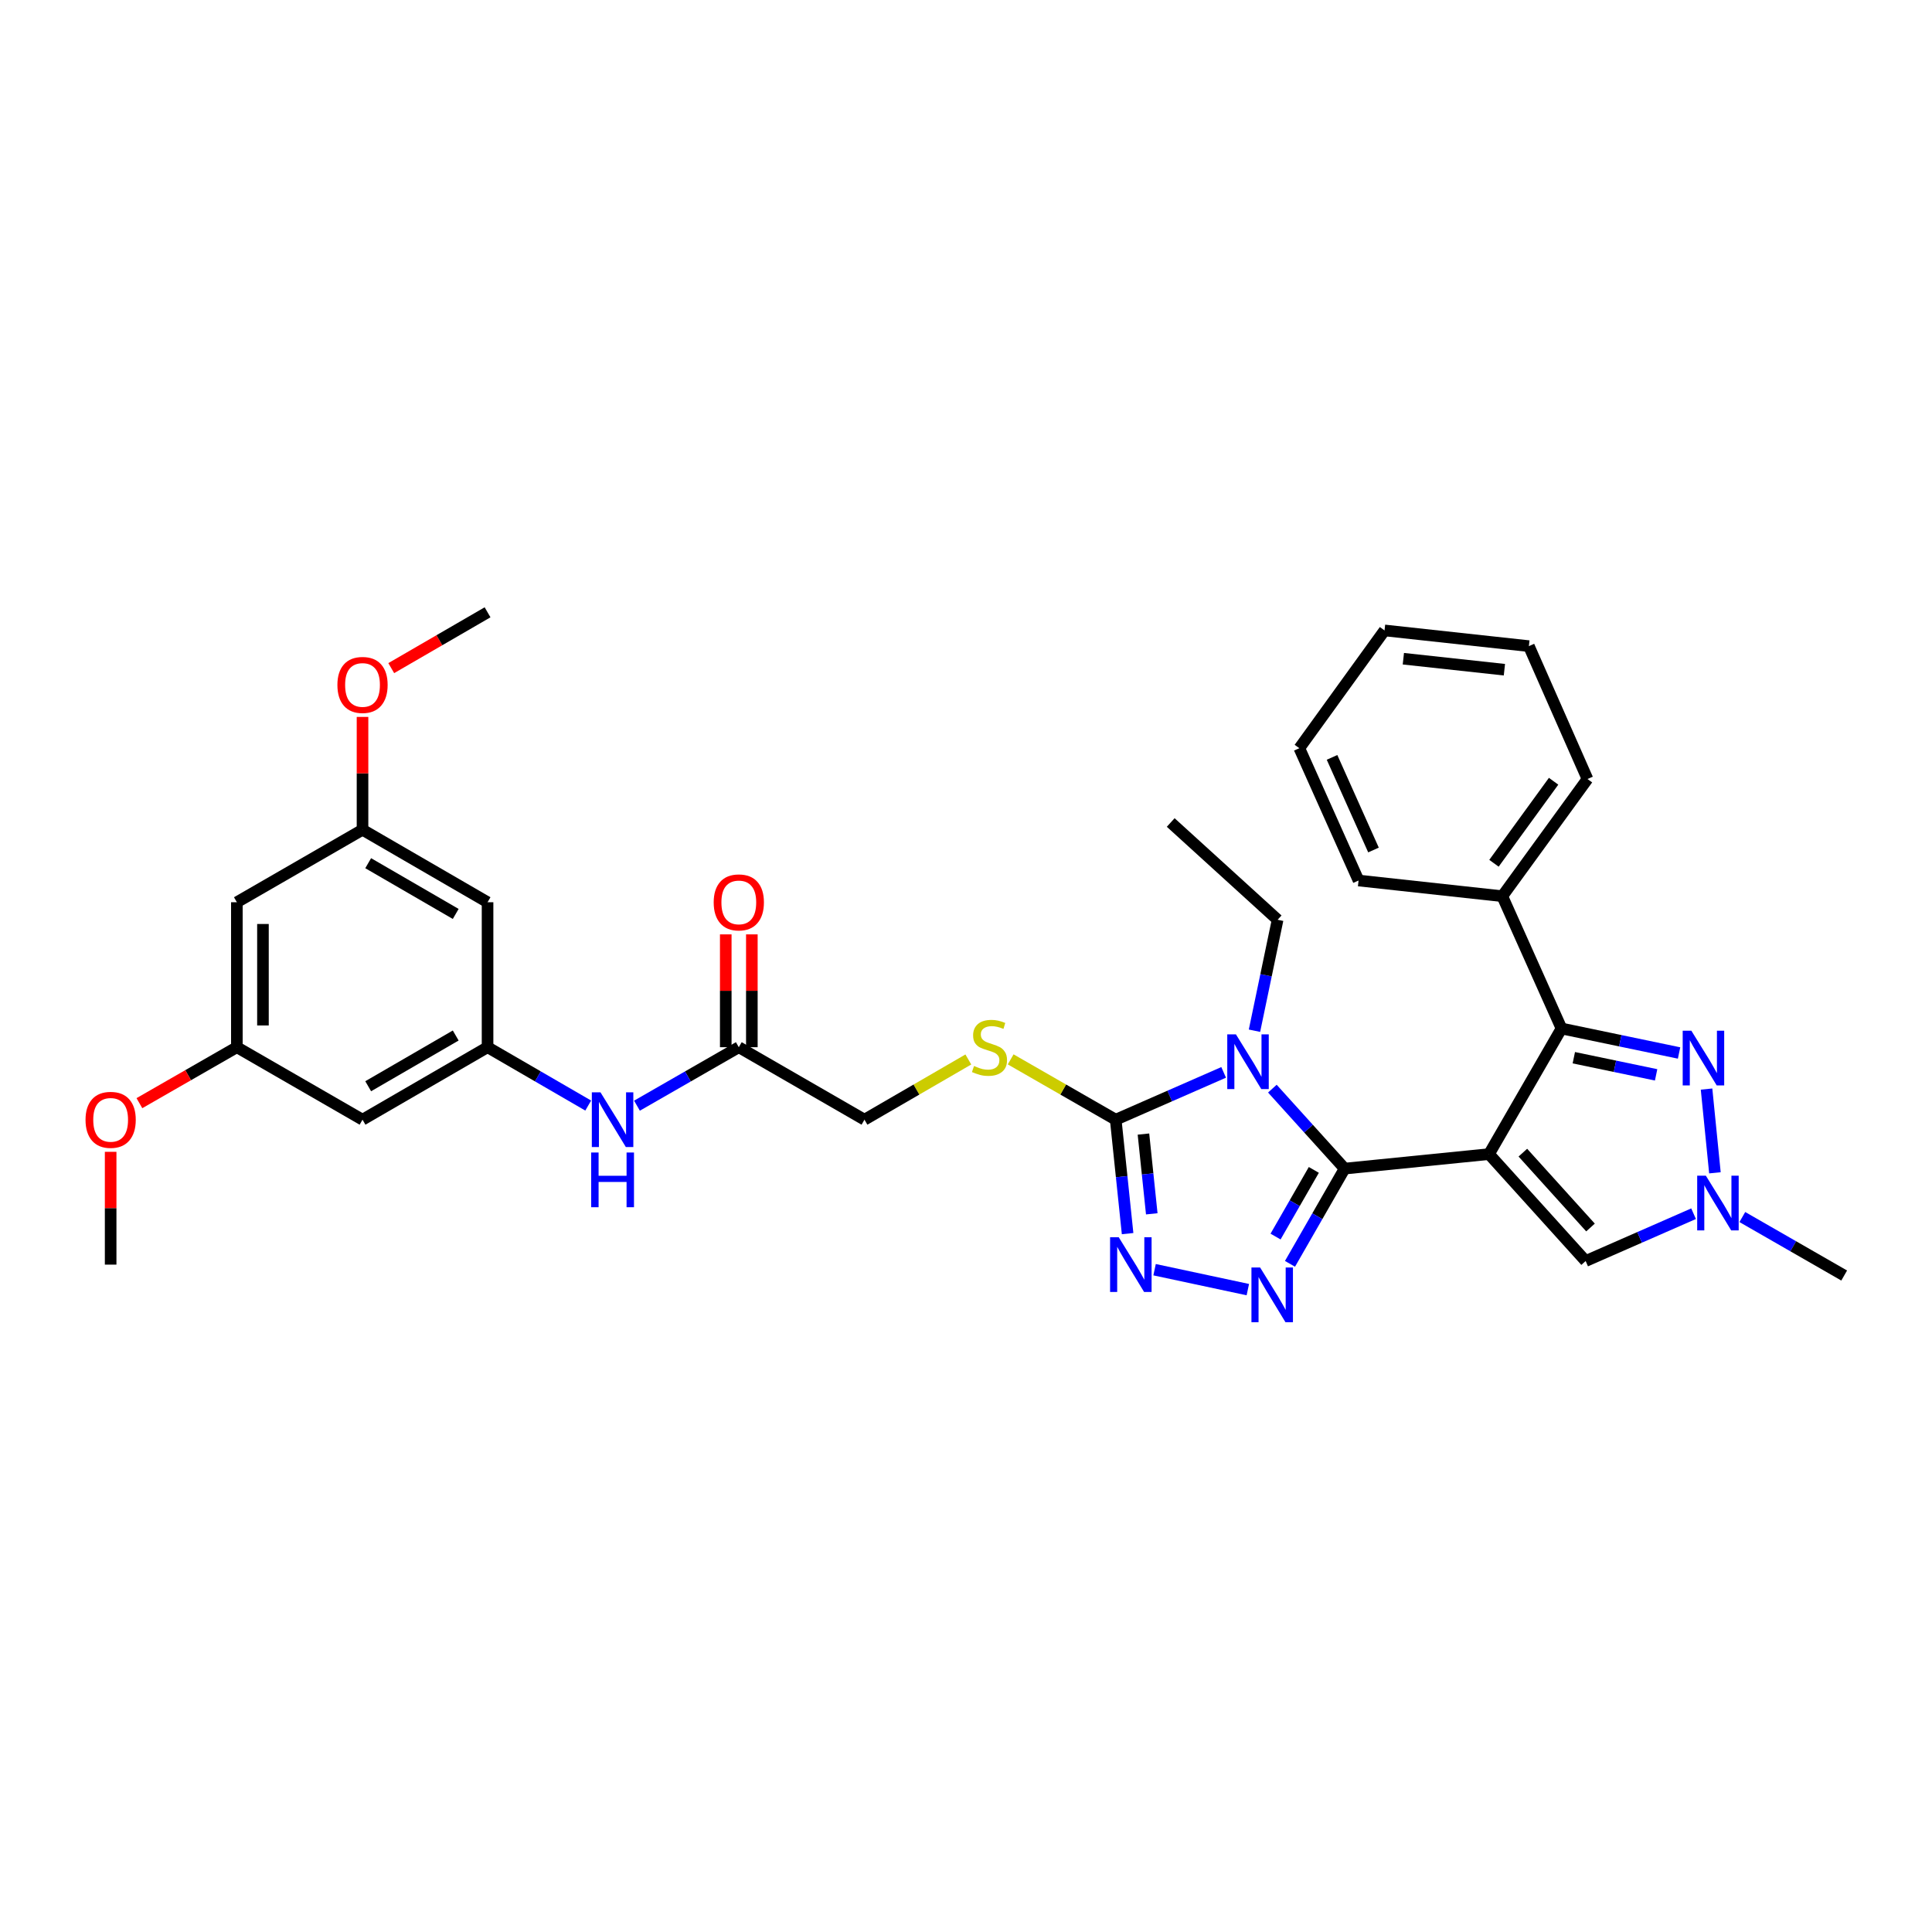<?xml version='1.0' encoding='iso-8859-1'?>
<svg version='1.1' baseProfile='full'
              xmlns='http://www.w3.org/2000/svg'
                      xmlns:rdkit='http://www.rdkit.org/xml'
                      xmlns:xlink='http://www.w3.org/1999/xlink'
                  xml:space='preserve'
width='1000px' height='1000px' viewBox='0 0 1000 1000'>
<!-- END OF HEADER -->
<rect style='opacity:1.0;fill:#FFFFFF;stroke:none' width='1000' height='1000' x='0' y='0'> </rect>
<path class='bond-0' d='M 770.704,597.366 L 695.992,604.869' style='fill:none;fill-rule:evenodd;stroke:#000000;stroke-width:6px;stroke-linecap:butt;stroke-linejoin:miter;stroke-opacity:1' />
<path class='bond-3' d='M 770.704,597.366 L 808.233,532.347' style='fill:none;fill-rule:evenodd;stroke:#000000;stroke-width:6px;stroke-linecap:butt;stroke-linejoin:miter;stroke-opacity:1' />
<path class='bond-7' d='M 770.704,597.366 L 820.726,652.707' style='fill:none;fill-rule:evenodd;stroke:#000000;stroke-width:6px;stroke-linecap:butt;stroke-linejoin:miter;stroke-opacity:1' />
<path class='bond-7' d='M 788.226,596.611 L 823.241,635.35' style='fill:none;fill-rule:evenodd;stroke:#000000;stroke-width:6px;stroke-linecap:butt;stroke-linejoin:miter;stroke-opacity:1' />
<path class='bond-1' d='M 695.992,604.869 L 677.283,584.174' style='fill:none;fill-rule:evenodd;stroke:#000000;stroke-width:6px;stroke-linecap:butt;stroke-linejoin:miter;stroke-opacity:1' />
<path class='bond-1' d='M 677.283,584.174 L 658.575,563.479' style='fill:none;fill-rule:evenodd;stroke:#0000FF;stroke-width:6px;stroke-linecap:butt;stroke-linejoin:miter;stroke-opacity:1' />
<path class='bond-2' d='M 695.992,604.869 L 681.843,629.514' style='fill:none;fill-rule:evenodd;stroke:#000000;stroke-width:6px;stroke-linecap:butt;stroke-linejoin:miter;stroke-opacity:1' />
<path class='bond-2' d='M 681.843,629.514 L 667.695,654.16' style='fill:none;fill-rule:evenodd;stroke:#0000FF;stroke-width:6px;stroke-linecap:butt;stroke-linejoin:miter;stroke-opacity:1' />
<path class='bond-2' d='M 680.035,605.539 L 670.131,622.791' style='fill:none;fill-rule:evenodd;stroke:#000000;stroke-width:6px;stroke-linecap:butt;stroke-linejoin:miter;stroke-opacity:1' />
<path class='bond-2' d='M 670.131,622.791 L 660.227,640.042' style='fill:none;fill-rule:evenodd;stroke:#0000FF;stroke-width:6px;stroke-linecap:butt;stroke-linejoin:miter;stroke-opacity:1' />
<path class='bond-4' d='M 633.361,555.062 L 605.427,567.304' style='fill:none;fill-rule:evenodd;stroke:#0000FF;stroke-width:6px;stroke-linecap:butt;stroke-linejoin:miter;stroke-opacity:1' />
<path class='bond-4' d='M 605.427,567.304 L 577.492,579.547' style='fill:none;fill-rule:evenodd;stroke:#000000;stroke-width:6px;stroke-linecap:butt;stroke-linejoin:miter;stroke-opacity:1' />
<path class='bond-20' d='M 649.315,533.499 L 655.303,504.784' style='fill:none;fill-rule:evenodd;stroke:#0000FF;stroke-width:6px;stroke-linecap:butt;stroke-linejoin:miter;stroke-opacity:1' />
<path class='bond-20' d='M 655.303,504.784 L 661.291,476.068' style='fill:none;fill-rule:evenodd;stroke:#000000;stroke-width:6px;stroke-linecap:butt;stroke-linejoin:miter;stroke-opacity:1' />
<path class='bond-5' d='M 645.875,667.508 L 597.606,657.193' style='fill:none;fill-rule:evenodd;stroke:#0000FF;stroke-width:6px;stroke-linecap:butt;stroke-linejoin:miter;stroke-opacity:1' />
<path class='bond-6' d='M 808.233,532.347 L 838.659,538.685' style='fill:none;fill-rule:evenodd;stroke:#000000;stroke-width:6px;stroke-linecap:butt;stroke-linejoin:miter;stroke-opacity:1' />
<path class='bond-6' d='M 838.659,538.685 L 869.085,545.024' style='fill:none;fill-rule:evenodd;stroke:#0000FF;stroke-width:6px;stroke-linecap:butt;stroke-linejoin:miter;stroke-opacity:1' />
<path class='bond-6' d='M 814.607,547.469 L 835.905,551.907' style='fill:none;fill-rule:evenodd;stroke:#000000;stroke-width:6px;stroke-linecap:butt;stroke-linejoin:miter;stroke-opacity:1' />
<path class='bond-6' d='M 835.905,551.907 L 857.203,556.344' style='fill:none;fill-rule:evenodd;stroke:#0000FF;stroke-width:6px;stroke-linecap:butt;stroke-linejoin:miter;stroke-opacity:1' />
<path class='bond-13' d='M 808.233,532.347 L 777.584,463.869' style='fill:none;fill-rule:evenodd;stroke:#000000;stroke-width:6px;stroke-linecap:butt;stroke-linejoin:miter;stroke-opacity:1' />
<path class='bond-9' d='M 577.492,579.547 L 550.307,563.937' style='fill:none;fill-rule:evenodd;stroke:#000000;stroke-width:6px;stroke-linecap:butt;stroke-linejoin:miter;stroke-opacity:1' />
<path class='bond-9' d='M 550.307,563.937 L 523.121,548.328' style='fill:none;fill-rule:evenodd;stroke:#CCCC00;stroke-width:6px;stroke-linecap:butt;stroke-linejoin:miter;stroke-opacity:1' />
<path class='bond-34' d='M 577.492,579.547 L 580.568,609.034' style='fill:none;fill-rule:evenodd;stroke:#000000;stroke-width:6px;stroke-linecap:butt;stroke-linejoin:miter;stroke-opacity:1' />
<path class='bond-34' d='M 580.568,609.034 L 583.644,638.522' style='fill:none;fill-rule:evenodd;stroke:#0000FF;stroke-width:6px;stroke-linecap:butt;stroke-linejoin:miter;stroke-opacity:1' />
<path class='bond-34' d='M 591.847,586.992 L 594,607.633' style='fill:none;fill-rule:evenodd;stroke:#000000;stroke-width:6px;stroke-linecap:butt;stroke-linejoin:miter;stroke-opacity:1' />
<path class='bond-34' d='M 594,607.633 L 596.153,628.274' style='fill:none;fill-rule:evenodd;stroke:#0000FF;stroke-width:6px;stroke-linecap:butt;stroke-linejoin:miter;stroke-opacity:1' />
<path class='bond-33' d='M 883.305,563.698 L 887.64,607.046' style='fill:none;fill-rule:evenodd;stroke:#0000FF;stroke-width:6px;stroke-linecap:butt;stroke-linejoin:miter;stroke-opacity:1' />
<path class='bond-8' d='M 820.726,652.707 L 848.66,640.461' style='fill:none;fill-rule:evenodd;stroke:#000000;stroke-width:6px;stroke-linecap:butt;stroke-linejoin:miter;stroke-opacity:1' />
<path class='bond-8' d='M 848.66,640.461 L 876.594,628.215' style='fill:none;fill-rule:evenodd;stroke:#0000FF;stroke-width:6px;stroke-linecap:butt;stroke-linejoin:miter;stroke-opacity:1' />
<path class='bond-22' d='M 901.827,629.937 L 928.186,645.073' style='fill:none;fill-rule:evenodd;stroke:#0000FF;stroke-width:6px;stroke-linecap:butt;stroke-linejoin:miter;stroke-opacity:1' />
<path class='bond-22' d='M 928.186,645.073 L 954.545,660.209' style='fill:none;fill-rule:evenodd;stroke:#000000;stroke-width:6px;stroke-linecap:butt;stroke-linejoin:miter;stroke-opacity:1' />
<path class='bond-21' d='M 501.208,548.381 L 474.327,563.964' style='fill:none;fill-rule:evenodd;stroke:#CCCC00;stroke-width:6px;stroke-linecap:butt;stroke-linejoin:miter;stroke-opacity:1' />
<path class='bond-21' d='M 474.327,563.964 L 447.446,579.547' style='fill:none;fill-rule:evenodd;stroke:#000000;stroke-width:6px;stroke-linecap:butt;stroke-linejoin:miter;stroke-opacity:1' />
<path class='bond-10' d='M 252.359,542.033 L 278.409,557.135' style='fill:none;fill-rule:evenodd;stroke:#000000;stroke-width:6px;stroke-linecap:butt;stroke-linejoin:miter;stroke-opacity:1' />
<path class='bond-10' d='M 278.409,557.135 L 304.46,572.237' style='fill:none;fill-rule:evenodd;stroke:#0000FF;stroke-width:6px;stroke-linecap:butt;stroke-linejoin:miter;stroke-opacity:1' />
<path class='bond-14' d='M 252.359,542.033 L 187.639,579.547' style='fill:none;fill-rule:evenodd;stroke:#000000;stroke-width:6px;stroke-linecap:butt;stroke-linejoin:miter;stroke-opacity:1' />
<path class='bond-14' d='M 235.878,535.976 L 190.575,562.236' style='fill:none;fill-rule:evenodd;stroke:#000000;stroke-width:6px;stroke-linecap:butt;stroke-linejoin:miter;stroke-opacity:1' />
<path class='bond-15' d='M 252.359,542.033 L 252.359,466.997' style='fill:none;fill-rule:evenodd;stroke:#000000;stroke-width:6px;stroke-linecap:butt;stroke-linejoin:miter;stroke-opacity:1' />
<path class='bond-11' d='M 382.405,542.033 L 447.446,579.547' style='fill:none;fill-rule:evenodd;stroke:#000000;stroke-width:6px;stroke-linecap:butt;stroke-linejoin:miter;stroke-opacity:1' />
<path class='bond-12' d='M 382.405,542.033 L 356.049,557.166' style='fill:none;fill-rule:evenodd;stroke:#000000;stroke-width:6px;stroke-linecap:butt;stroke-linejoin:miter;stroke-opacity:1' />
<path class='bond-12' d='M 356.049,557.166 L 329.694,572.299' style='fill:none;fill-rule:evenodd;stroke:#0000FF;stroke-width:6px;stroke-linecap:butt;stroke-linejoin:miter;stroke-opacity:1' />
<path class='bond-19' d='M 389.157,542.033 L 389.157,512.833' style='fill:none;fill-rule:evenodd;stroke:#000000;stroke-width:6px;stroke-linecap:butt;stroke-linejoin:miter;stroke-opacity:1' />
<path class='bond-19' d='M 389.157,512.833 L 389.157,483.633' style='fill:none;fill-rule:evenodd;stroke:#FF0000;stroke-width:6px;stroke-linecap:butt;stroke-linejoin:miter;stroke-opacity:1' />
<path class='bond-19' d='M 375.652,542.033 L 375.652,512.833' style='fill:none;fill-rule:evenodd;stroke:#000000;stroke-width:6px;stroke-linecap:butt;stroke-linejoin:miter;stroke-opacity:1' />
<path class='bond-19' d='M 375.652,512.833 L 375.652,483.633' style='fill:none;fill-rule:evenodd;stroke:#FF0000;stroke-width:6px;stroke-linecap:butt;stroke-linejoin:miter;stroke-opacity:1' />
<path class='bond-25' d='M 777.584,463.869 L 821.678,403.216' style='fill:none;fill-rule:evenodd;stroke:#000000;stroke-width:6px;stroke-linecap:butt;stroke-linejoin:miter;stroke-opacity:1' />
<path class='bond-25' d='M 773.275,446.829 L 804.141,404.373' style='fill:none;fill-rule:evenodd;stroke:#000000;stroke-width:6px;stroke-linecap:butt;stroke-linejoin:miter;stroke-opacity:1' />
<path class='bond-26' d='M 777.584,463.869 L 703.187,455.751' style='fill:none;fill-rule:evenodd;stroke:#000000;stroke-width:6px;stroke-linecap:butt;stroke-linejoin:miter;stroke-opacity:1' />
<path class='bond-16' d='M 187.639,579.547 L 122.598,542.033' style='fill:none;fill-rule:evenodd;stroke:#000000;stroke-width:6px;stroke-linecap:butt;stroke-linejoin:miter;stroke-opacity:1' />
<path class='bond-17' d='M 252.359,466.997 L 187.639,429.476' style='fill:none;fill-rule:evenodd;stroke:#000000;stroke-width:6px;stroke-linecap:butt;stroke-linejoin:miter;stroke-opacity:1' />
<path class='bond-17' d='M 235.877,473.053 L 190.574,446.788' style='fill:none;fill-rule:evenodd;stroke:#000000;stroke-width:6px;stroke-linecap:butt;stroke-linejoin:miter;stroke-opacity:1' />
<path class='bond-23' d='M 122.598,542.033 L 97.376,556.516' style='fill:none;fill-rule:evenodd;stroke:#000000;stroke-width:6px;stroke-linecap:butt;stroke-linejoin:miter;stroke-opacity:1' />
<path class='bond-23' d='M 97.376,556.516 L 72.154,571' style='fill:none;fill-rule:evenodd;stroke:#FF0000;stroke-width:6px;stroke-linecap:butt;stroke-linejoin:miter;stroke-opacity:1' />
<path class='bond-36' d='M 122.598,542.033 L 122.598,466.997' style='fill:none;fill-rule:evenodd;stroke:#000000;stroke-width:6px;stroke-linecap:butt;stroke-linejoin:miter;stroke-opacity:1' />
<path class='bond-36' d='M 136.103,530.777 L 136.103,478.253' style='fill:none;fill-rule:evenodd;stroke:#000000;stroke-width:6px;stroke-linecap:butt;stroke-linejoin:miter;stroke-opacity:1' />
<path class='bond-18' d='M 187.639,429.476 L 122.598,466.997' style='fill:none;fill-rule:evenodd;stroke:#000000;stroke-width:6px;stroke-linecap:butt;stroke-linejoin:miter;stroke-opacity:1' />
<path class='bond-24' d='M 187.639,429.476 L 187.639,400.276' style='fill:none;fill-rule:evenodd;stroke:#000000;stroke-width:6px;stroke-linecap:butt;stroke-linejoin:miter;stroke-opacity:1' />
<path class='bond-24' d='M 187.639,400.276 L 187.639,371.076' style='fill:none;fill-rule:evenodd;stroke:#FF0000;stroke-width:6px;stroke-linecap:butt;stroke-linejoin:miter;stroke-opacity:1' />
<path class='bond-29' d='M 661.291,476.068 L 605.958,425.724' style='fill:none;fill-rule:evenodd;stroke:#000000;stroke-width:6px;stroke-linecap:butt;stroke-linejoin:miter;stroke-opacity:1' />
<path class='bond-27' d='M 57.271,596.182 L 57.271,625.375' style='fill:none;fill-rule:evenodd;stroke:#FF0000;stroke-width:6px;stroke-linecap:butt;stroke-linejoin:miter;stroke-opacity:1' />
<path class='bond-27' d='M 57.271,625.375 L 57.271,654.567' style='fill:none;fill-rule:evenodd;stroke:#000000;stroke-width:6px;stroke-linecap:butt;stroke-linejoin:miter;stroke-opacity:1' />
<path class='bond-28' d='M 202.51,345.821 L 227.434,331.374' style='fill:none;fill-rule:evenodd;stroke:#FF0000;stroke-width:6px;stroke-linecap:butt;stroke-linejoin:miter;stroke-opacity:1' />
<path class='bond-28' d='M 227.434,331.374 L 252.359,316.926' style='fill:none;fill-rule:evenodd;stroke:#000000;stroke-width:6px;stroke-linecap:butt;stroke-linejoin:miter;stroke-opacity:1' />
<path class='bond-30' d='M 821.678,403.216 L 791.345,334.438' style='fill:none;fill-rule:evenodd;stroke:#000000;stroke-width:6px;stroke-linecap:butt;stroke-linejoin:miter;stroke-opacity:1' />
<path class='bond-31' d='M 703.187,455.751 L 672.538,387.265' style='fill:none;fill-rule:evenodd;stroke:#000000;stroke-width:6px;stroke-linecap:butt;stroke-linejoin:miter;stroke-opacity:1' />
<path class='bond-31' d='M 710.916,439.961 L 689.462,392.021' style='fill:none;fill-rule:evenodd;stroke:#000000;stroke-width:6px;stroke-linecap:butt;stroke-linejoin:miter;stroke-opacity:1' />
<path class='bond-35' d='M 791.345,334.438 L 716.632,326.305' style='fill:none;fill-rule:evenodd;stroke:#000000;stroke-width:6px;stroke-linecap:butt;stroke-linejoin:miter;stroke-opacity:1' />
<path class='bond-35' d='M 778.676,346.644 L 726.377,340.95' style='fill:none;fill-rule:evenodd;stroke:#000000;stroke-width:6px;stroke-linecap:butt;stroke-linejoin:miter;stroke-opacity:1' />
<path class='bond-32' d='M 672.538,387.265 L 716.632,326.305' style='fill:none;fill-rule:evenodd;stroke:#000000;stroke-width:6px;stroke-linecap:butt;stroke-linejoin:miter;stroke-opacity:1' />
<path  class='atom-2' d='M 639.71 535.376
L 648.99 550.376
Q 649.91 551.856, 651.39 554.536
Q 652.87 557.216, 652.95 557.376
L 652.95 535.376
L 656.71 535.376
L 656.71 563.696
L 652.83 563.696
L 642.87 547.296
Q 641.71 545.376, 640.47 543.176
Q 639.27 540.976, 638.91 540.296
L 638.91 563.696
L 635.23 563.696
L 635.23 535.376
L 639.71 535.376
' fill='#0000FF'/>
<path  class='atom-3' d='M 652.225 656.043
L 661.505 671.043
Q 662.425 672.523, 663.905 675.203
Q 665.385 677.883, 665.465 678.043
L 665.465 656.043
L 669.225 656.043
L 669.225 684.363
L 665.345 684.363
L 655.385 667.963
Q 654.225 666.043, 652.985 663.843
Q 651.785 661.643, 651.425 660.963
L 651.425 684.363
L 647.745 684.363
L 647.745 656.043
L 652.225 656.043
' fill='#0000FF'/>
<path  class='atom-6' d='M 579.058 640.407
L 588.338 655.407
Q 589.258 656.887, 590.738 659.567
Q 592.218 662.247, 592.298 662.407
L 592.298 640.407
L 596.058 640.407
L 596.058 668.727
L 592.178 668.727
L 582.218 652.327
Q 581.058 650.407, 579.818 648.207
Q 578.618 646.007, 578.258 645.327
L 578.258 668.727
L 574.578 668.727
L 574.578 640.407
L 579.058 640.407
' fill='#0000FF'/>
<path  class='atom-7' d='M 875.441 533.492
L 884.721 548.492
Q 885.641 549.972, 887.121 552.652
Q 888.601 555.332, 888.681 555.492
L 888.681 533.492
L 892.441 533.492
L 892.441 561.812
L 888.561 561.812
L 878.601 545.412
Q 877.441 543.492, 876.201 541.292
Q 875.001 539.092, 874.641 538.412
L 874.641 561.812
L 870.961 561.812
L 870.961 533.492
L 875.441 533.492
' fill='#0000FF'/>
<path  class='atom-9' d='M 882.944 608.528
L 892.224 623.528
Q 893.144 625.008, 894.624 627.688
Q 896.104 630.368, 896.184 630.528
L 896.184 608.528
L 899.944 608.528
L 899.944 636.848
L 896.064 636.848
L 886.104 620.448
Q 884.944 618.528, 883.704 616.328
Q 882.504 614.128, 882.144 613.448
L 882.144 636.848
L 878.464 636.848
L 878.464 608.528
L 882.944 608.528
' fill='#0000FF'/>
<path  class='atom-10' d='M 504.158 551.753
Q 504.478 551.873, 505.798 552.433
Q 507.118 552.993, 508.558 553.353
Q 510.038 553.673, 511.478 553.673
Q 514.158 553.673, 515.718 552.393
Q 517.278 551.073, 517.278 548.793
Q 517.278 547.233, 516.478 546.273
Q 515.718 545.313, 514.518 544.793
Q 513.318 544.273, 511.318 543.673
Q 508.798 542.913, 507.278 542.193
Q 505.798 541.473, 504.718 539.953
Q 503.678 538.433, 503.678 535.873
Q 503.678 532.313, 506.078 530.113
Q 508.518 527.913, 513.318 527.913
Q 516.598 527.913, 520.318 529.473
L 519.398 532.553
Q 515.998 531.153, 513.438 531.153
Q 510.678 531.153, 509.158 532.313
Q 507.638 533.433, 507.678 535.393
Q 507.678 536.913, 508.438 537.833
Q 509.238 538.753, 510.358 539.273
Q 511.518 539.793, 513.438 540.393
Q 515.998 541.193, 517.518 541.993
Q 519.038 542.793, 520.118 544.433
Q 521.238 546.033, 521.238 548.793
Q 521.238 552.713, 518.598 554.833
Q 515.998 556.913, 511.638 556.913
Q 509.118 556.913, 507.198 556.353
Q 505.318 555.833, 503.078 554.913
L 504.158 551.753
' fill='#CCCC00'/>
<path  class='atom-13' d='M 310.81 565.387
L 320.09 580.387
Q 321.01 581.867, 322.49 584.547
Q 323.97 587.227, 324.05 587.387
L 324.05 565.387
L 327.81 565.387
L 327.81 593.707
L 323.93 593.707
L 313.97 577.307
Q 312.81 575.387, 311.57 573.187
Q 310.37 570.987, 310.01 570.307
L 310.01 593.707
L 306.33 593.707
L 306.33 565.387
L 310.81 565.387
' fill='#0000FF'/>
<path  class='atom-13' d='M 305.99 596.539
L 309.83 596.539
L 309.83 608.579
L 324.31 608.579
L 324.31 596.539
L 328.15 596.539
L 328.15 624.859
L 324.31 624.859
L 324.31 611.779
L 309.83 611.779
L 309.83 624.859
L 305.99 624.859
L 305.99 596.539
' fill='#0000FF'/>
<path  class='atom-20' d='M 369.405 467.077
Q 369.405 460.277, 372.765 456.477
Q 376.125 452.677, 382.405 452.677
Q 388.685 452.677, 392.045 456.477
Q 395.405 460.277, 395.405 467.077
Q 395.405 473.957, 392.005 477.877
Q 388.605 481.757, 382.405 481.757
Q 376.165 481.757, 372.765 477.877
Q 369.405 473.997, 369.405 467.077
M 382.405 478.557
Q 386.725 478.557, 389.045 475.677
Q 391.405 472.757, 391.405 467.077
Q 391.405 461.517, 389.045 458.717
Q 386.725 455.877, 382.405 455.877
Q 378.085 455.877, 375.725 458.677
Q 373.405 461.477, 373.405 467.077
Q 373.405 472.797, 375.725 475.677
Q 378.085 478.557, 382.405 478.557
' fill='#FF0000'/>
<path  class='atom-24' d='M 44.271 579.627
Q 44.271 572.827, 47.631 569.027
Q 50.991 565.227, 57.271 565.227
Q 63.551 565.227, 66.911 569.027
Q 70.271 572.827, 70.271 579.627
Q 70.271 586.507, 66.871 590.427
Q 63.471 594.307, 57.271 594.307
Q 51.031 594.307, 47.631 590.427
Q 44.271 586.547, 44.271 579.627
M 57.271 591.107
Q 61.591 591.107, 63.911 588.227
Q 66.271 585.307, 66.271 579.627
Q 66.271 574.067, 63.911 571.267
Q 61.591 568.427, 57.271 568.427
Q 52.951 568.427, 50.591 571.227
Q 48.271 574.027, 48.271 579.627
Q 48.271 585.347, 50.591 588.227
Q 52.951 591.107, 57.271 591.107
' fill='#FF0000'/>
<path  class='atom-25' d='M 174.639 354.52
Q 174.639 347.72, 177.999 343.92
Q 181.359 340.12, 187.639 340.12
Q 193.919 340.12, 197.279 343.92
Q 200.639 347.72, 200.639 354.52
Q 200.639 361.4, 197.239 365.32
Q 193.839 369.2, 187.639 369.2
Q 181.399 369.2, 177.999 365.32
Q 174.639 361.44, 174.639 354.52
M 187.639 366
Q 191.959 366, 194.279 363.12
Q 196.639 360.2, 196.639 354.52
Q 196.639 348.96, 194.279 346.16
Q 191.959 343.32, 187.639 343.32
Q 183.319 343.32, 180.959 346.12
Q 178.639 348.92, 178.639 354.52
Q 178.639 360.24, 180.959 363.12
Q 183.319 366, 187.639 366
' fill='#FF0000'/>
</svg>
